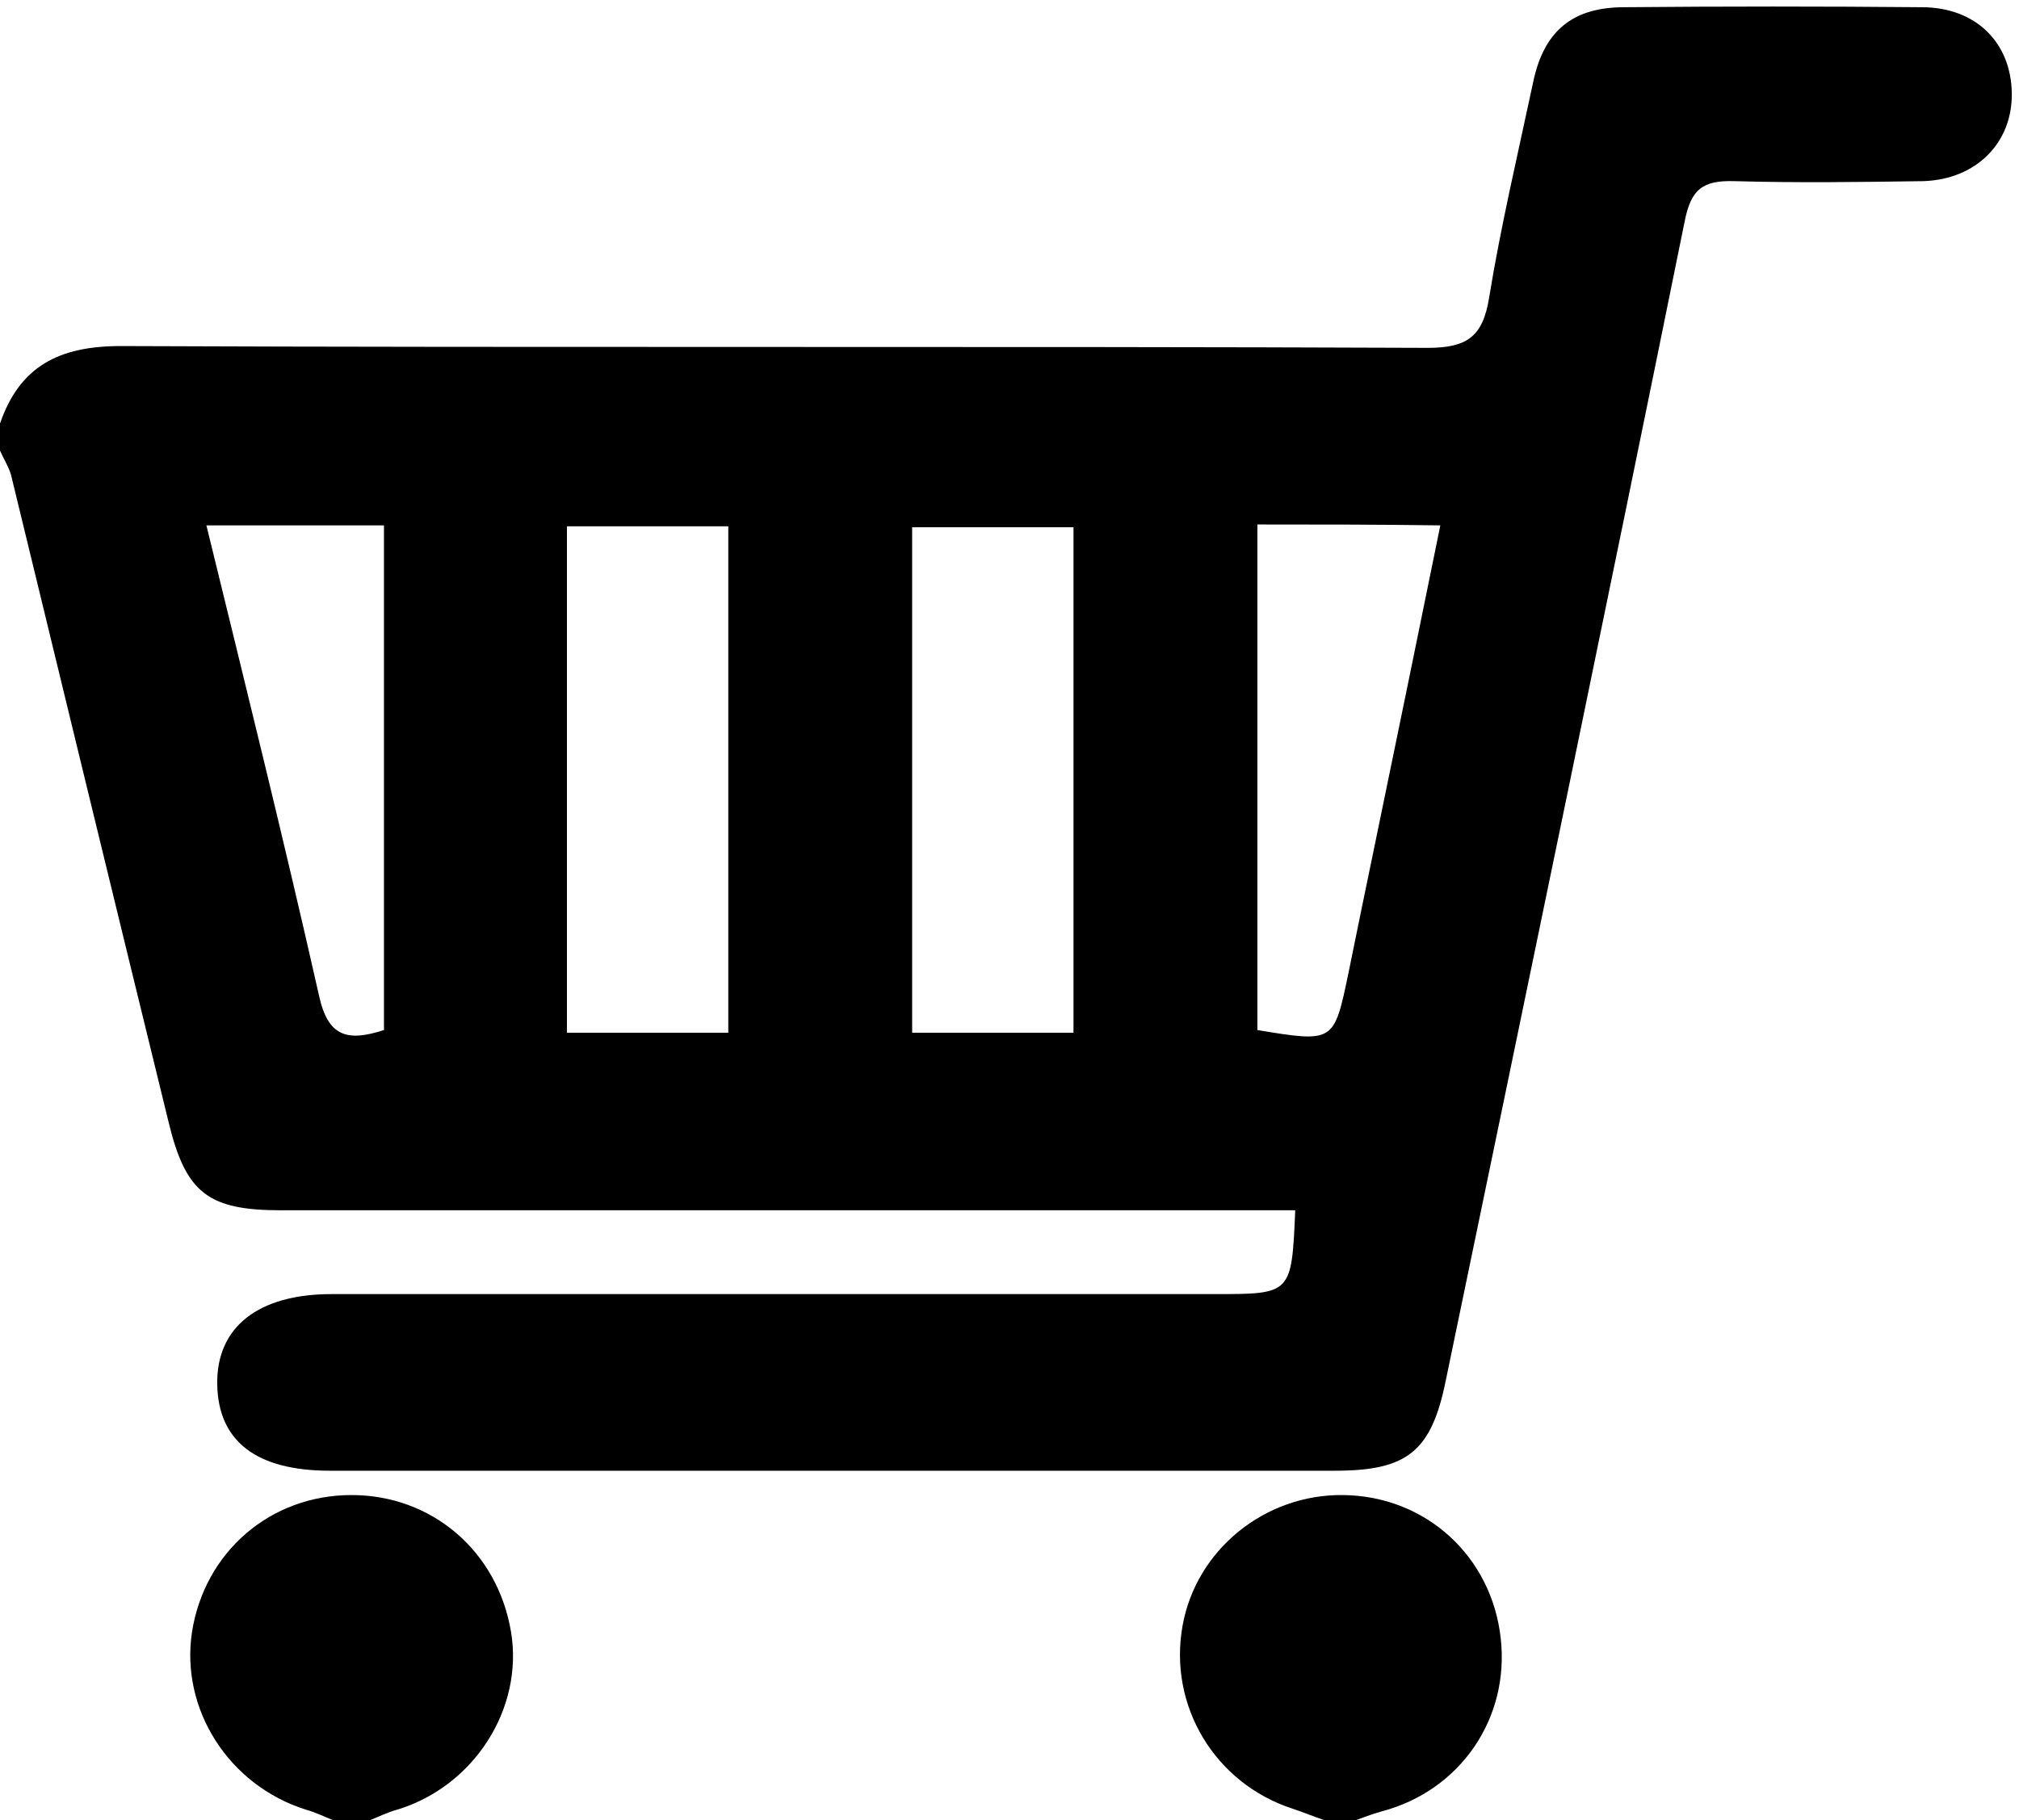 <?xml version="1.0" encoding="utf-8"?>
<!-- Generator: Adobe Illustrator 27.2.0, SVG Export Plug-In . SVG Version: 6.00 Build 0)  -->
<svg version="1.1" id="レイヤー_1" xmlns="http://www.w3.org/2000/svg" xmlns:xlink="http://www.w3.org/1999/xlink" x="0px"
	 y="0px" viewBox="0 0 224 202" style="enable-background:new 0 0 224 202;" xml:space="preserve">
<style type="text/css">
	.st0{fill:none;}
</style>
<path class="st0" d="M147,202c-35.3,0-70.7,0-106,0c1-0.4,2-0.9,3.1-1.2c8.5-2.7,14-11.3,12.6-19.7c-1.5-9-8.7-15.2-17.7-15.2
	c-8.9,0-16.3,6.3-17.7,15.2c-1.3,8.6,4.1,17,12.6,19.7c1.1,0.3,2.1,0.8,3.1,1.2c-12.3,0-24.6,0-37,0c0-50.7,0-101.3,0-152
	c0.4,0.9,0.9,1.7,1.1,2.6c5.9,23.9,11.6,47.9,17.5,71.8c1.9,7.9,4.4,9.8,12.5,9.8c35.5,0,71,0,106.5,0c2,0,4,0,6,0
	c-0.4,9.3-0.4,9.3-8.9,9.3c-32.7,0-65.3,0-98,0c-8.2,0-12.8,3.7-12.7,10c0.1,6.3,4.3,9.6,12.5,9.6c37.2,0,74.3,0,111.5,0
	c8,0,10.7-2.2,12.3-10c8.9-42.8,17.8-85.7,26.5-128.6c0.7-3.6,2.1-4.6,5.5-4.5c7,0.2,14,0.2,21,0c5.9-0.1,9.8-4.2,9.8-9.8
	c-0.1-5.6-4-9.5-10-9.5c-11-0.1-22-0.1-33,0c-5.8,0-8.9,2.6-10.1,8.3c-1.7,8-3.6,15.9-4.9,24c-0.7,4.3-2.5,5.5-6.8,5.5
	c-48.3-0.2-96.6,0-145-0.2C6.6,38.4,2.2,40.6,0,47C0,31.3,0,15.7,0,0c74.7,0,149.3,0,224,0c0,67.3,0,134.7,0,202
	c-24.7,0-49.3,0-74,0c1.1-0.4,2.1-0.8,3.2-1.1c8.6-2.4,14.1-10.4,13.2-19.2c-1-9.1-8.3-15.8-17.5-15.9c-8.7-0.1-16.3,6.1-17.8,14.5
	c-1.6,9,3.6,17.5,12.2,20.3C144.6,201.1,145.8,201.6,147,202z"/>
<path d="M0,47c2.2-6.4,6.6-8.6,13.4-8.6c48.3,0.2,96.6,0,145,0.2c4.3,0,6.1-1.2,6.8-5.5c1.3-8,3.2-16,4.9-24
	c1.2-5.7,4.4-8.3,10.1-8.3c11-0.1,22-0.1,33,0c6,0,9.9,3.9,10,9.5c0.1,5.5-3.9,9.6-9.8,9.8c-7,0.1-14,0.2-21,0
	c-3.5-0.1-4.8,0.9-5.5,4.5c-8.7,42.9-17.6,85.7-26.5,128.6c-1.6,7.9-4.3,10-12.3,10c-37.2,0-74.3,0-111.5,0
	c-8.2,0-12.4-3.3-12.5-9.6s4.5-10,12.7-10c32.7,0,65.3,0,98,0c8.5,0,8.5,0,8.9-9.3c-2,0-4,0-6,0c-35.5,0-71,0-106.5,0
	c-8.1,0-10.6-1.9-12.5-9.8C12.8,100.4,7,76.5,1.2,52.6C0.9,51.7,0.4,50.9,0,50C0,49,0,48,0,47z M80.8,114.6c0-18.9,0-37.6,0-56.2
	c-6.2,0-12.1,0-17.9,0c0,18.9,0,37.5,0,56.2C69.1,114.6,74.8,114.6,80.8,114.6z M119.1,114.6c0-18.9,0-37.6,0-56.1
	c-6.3,0-12.2,0-17.9,0c0,19,0,37.5,0,56.1C107.4,114.6,113.1,114.6,119.1,114.6z M139.5,58.2c0,19.1,0,37.6,0,56.1
	c8.5,1.4,8.5,1.4,10.1-6.3c1-4.9,2-9.8,3-14.6c2.4-11.6,4.8-23.3,7.2-35.1C152.8,58.2,146.3,58.2,139.5,58.2z M42.6,58.3
	c-6.6,0-13,0-19.7,0c4.3,17.6,8.6,34.9,12.5,52.2c1,4.6,3.2,5.1,7.2,3.8C42.6,95.7,42.6,77.1,42.6,58.3z"/>
<path d="M37,202c-1-0.4-2-0.9-3.1-1.2c-8.5-2.7-13.9-11.1-12.6-19.7c1.4-8.9,8.7-15.2,17.7-15.2c8.9,0,16.2,6.2,17.7,15.2
	c1.4,8.5-4.1,17.1-12.6,19.7c-1.1,0.3-2.1,0.8-3.1,1.2C39.7,202,38.3,202,37,202z"/>
<path d="M147,202c-1.2-0.4-2.4-0.9-3.6-1.3c-8.6-2.8-13.8-11.4-12.2-20.3c1.5-8.4,9.1-14.6,17.8-14.5c9.2,0.1,16.5,6.8,17.5,15.9
	c1,8.9-4.5,16.9-13.2,19.2c-1.1,0.3-2.1,0.7-3.2,1.1C149,202,148,202,147,202z"/>
</svg>
